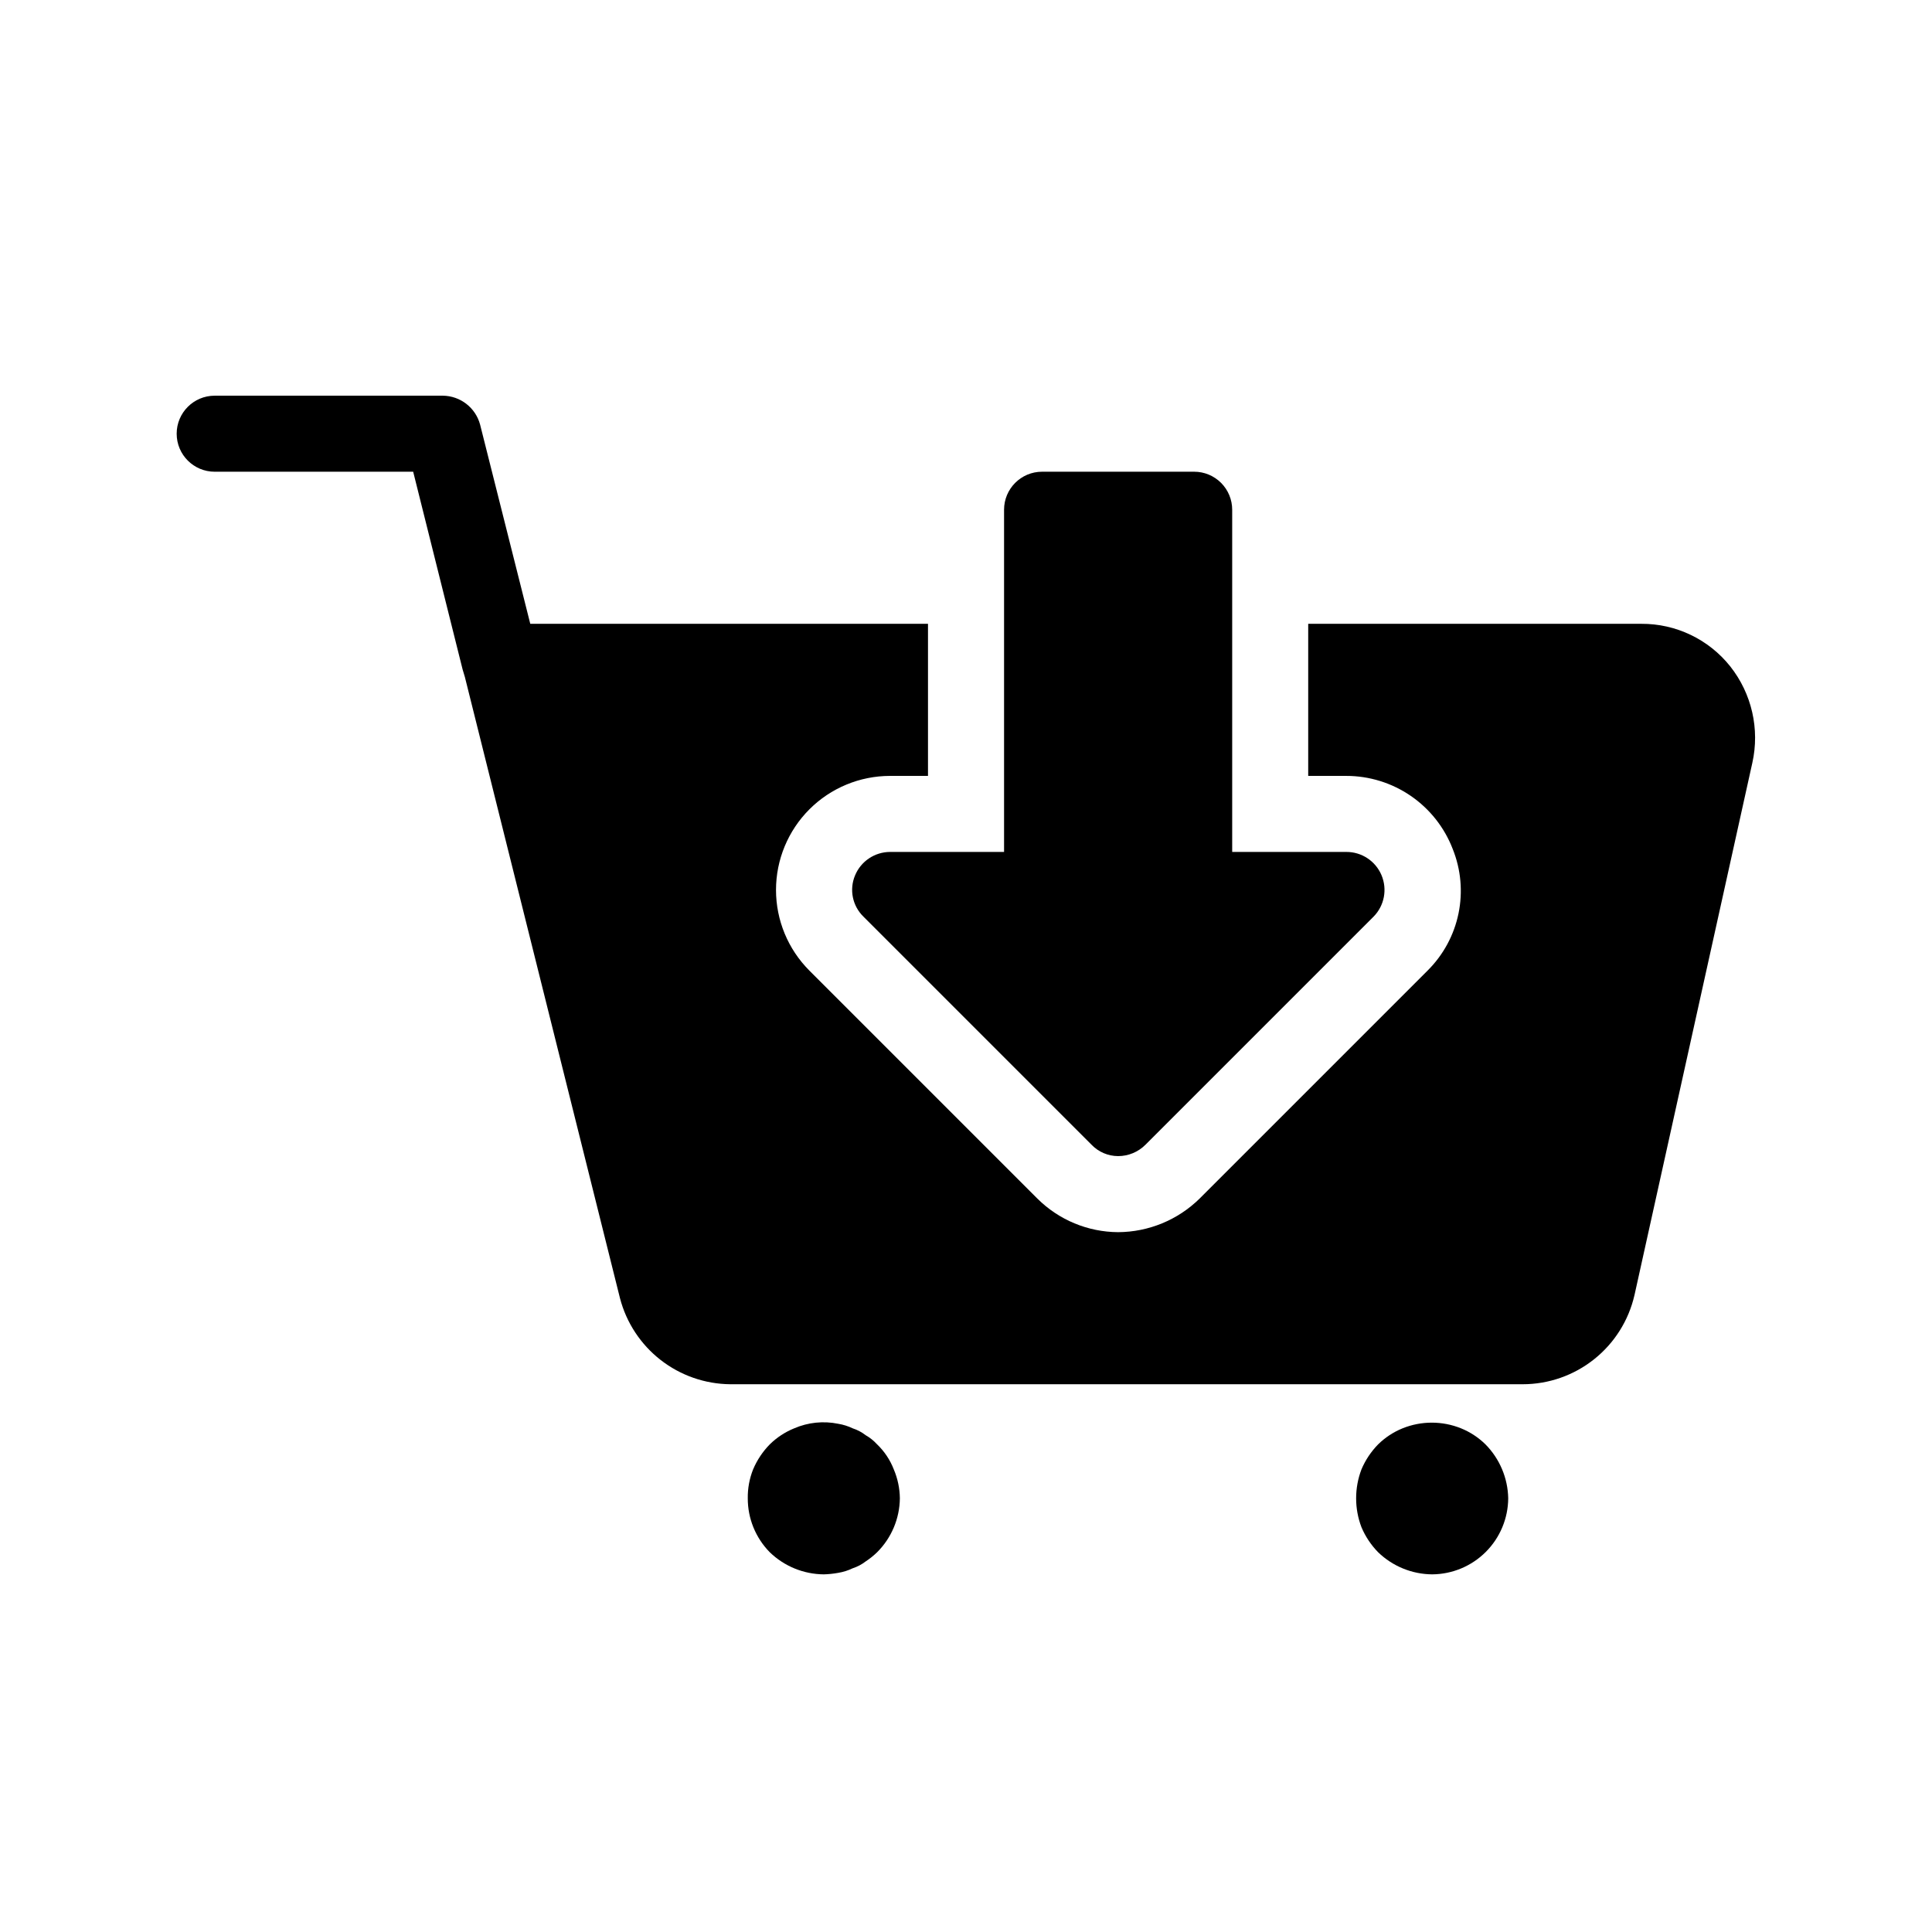 <?xml version="1.0" encoding="UTF-8"?>
<!-- Uploaded to: ICON Repo, www.iconrepo.com, Generator: ICON Repo Mixer Tools -->
<svg fill="#000000" width="800px" height="800px" version="1.1" viewBox="144 144 512 512" xmlns="http://www.w3.org/2000/svg">
 <path d="m608.38 346.19-31.234 141.07h-0.004c-1.543 6.699-5.312 12.68-10.695 16.961-5.379 4.285-12.051 6.617-18.926 6.617h-209.99c-6.695-0.059-13.184-2.324-18.465-6.438-5.281-4.117-9.062-9.855-10.758-16.336l-41.109-164.64-0.605-2.016-13.098-52.395h-52.598c-5.566 0-10.078-4.512-10.078-10.074 0-5.566 4.512-10.078 10.078-10.078h60.457c4.637 0.051 8.672 3.18 9.875 7.656l13.297 52.801h105.4v40.305h-10.078 0.004c-8.012 0.008-15.695 3.195-21.359 8.863-5.66 5.668-8.844 13.352-8.844 21.363s3.18 15.695 8.84 21.363l60.457 60.457c5.684 5.641 13.355 8.824 21.363 8.867 8.066-0.039 15.801-3.219 21.562-8.867l60.457-60.457c4.156-4.125 7.004-9.383 8.188-15.117 1.184-5.738 0.648-11.691-1.539-17.125-2.195-5.699-6.07-10.598-11.105-14.051-5.035-3.453-11-5.301-17.105-5.297h-10.078v-40.305h88.27c9.172-0.059 17.867 4.106 23.578 11.285 5.703 7.215 7.852 16.617 5.844 25.594zm-231.95 180.57c-0.875-0.961-1.895-1.777-3.023-2.418-1.027-0.801-2.188-1.414-3.426-1.816-1.215-0.582-2.504-0.988-3.832-1.207-3.926-0.805-8.008-0.383-11.688 1.207-2.402 0.977-4.594 2.414-6.449 4.234-1.883 1.918-3.387 4.172-4.434 6.648-0.969 2.438-1.449 5.039-1.41 7.66-0.016 5.352 2.086 10.496 5.844 14.309 3.844 3.711 8.969 5.805 14.309 5.844 1.285-0.035 2.566-0.172 3.828-0.402 1.328-0.219 2.617-0.629 3.832-1.211 1.238-0.402 2.398-1.016 3.426-1.812 1.082-0.707 2.094-1.516 3.023-2.418 3.812-3.793 5.984-8.934 6.043-14.309-0.031-2.633-0.578-5.238-1.609-7.66-0.973-2.516-2.488-4.785-4.434-6.648zm161.22 0c-1.855-1.82-4.047-3.258-6.449-4.234-4.977-2.012-10.543-2.012-15.52 0-2.402 0.977-4.594 2.414-6.449 4.234-1.883 1.918-3.387 4.172-4.434 6.648-1.879 4.934-1.879 10.387 0 15.316 1.047 2.477 2.551 4.734 4.434 6.652 3.844 3.711 8.969 5.805 14.309 5.844 5.336-0.039 10.438-2.172 14.211-5.945 3.769-3.769 5.906-8.875 5.941-14.207-0.102-5.371-2.266-10.492-6.043-14.309zm-167.06-150.74-0.004-0.004c-1.555 3.742-0.68 8.051 2.219 10.883l60.457 60.457c1.84 1.93 4.387 3.019 7.055 3.023 2.723 0 5.332-1.09 7.254-3.023l60.457-60.457c2.848-2.902 3.668-7.234 2.082-10.98-1.586-3.746-5.269-6.172-9.336-6.148h-30.23v-90.684c0-2.676-1.062-5.238-2.949-7.125-1.891-1.891-4.453-2.953-7.125-2.953h-40.305c-5.566 0-10.078 4.512-10.078 10.078v90.684h-30.227c-4.07 0.02-7.727 2.484-9.273 6.246z"/>
</svg>